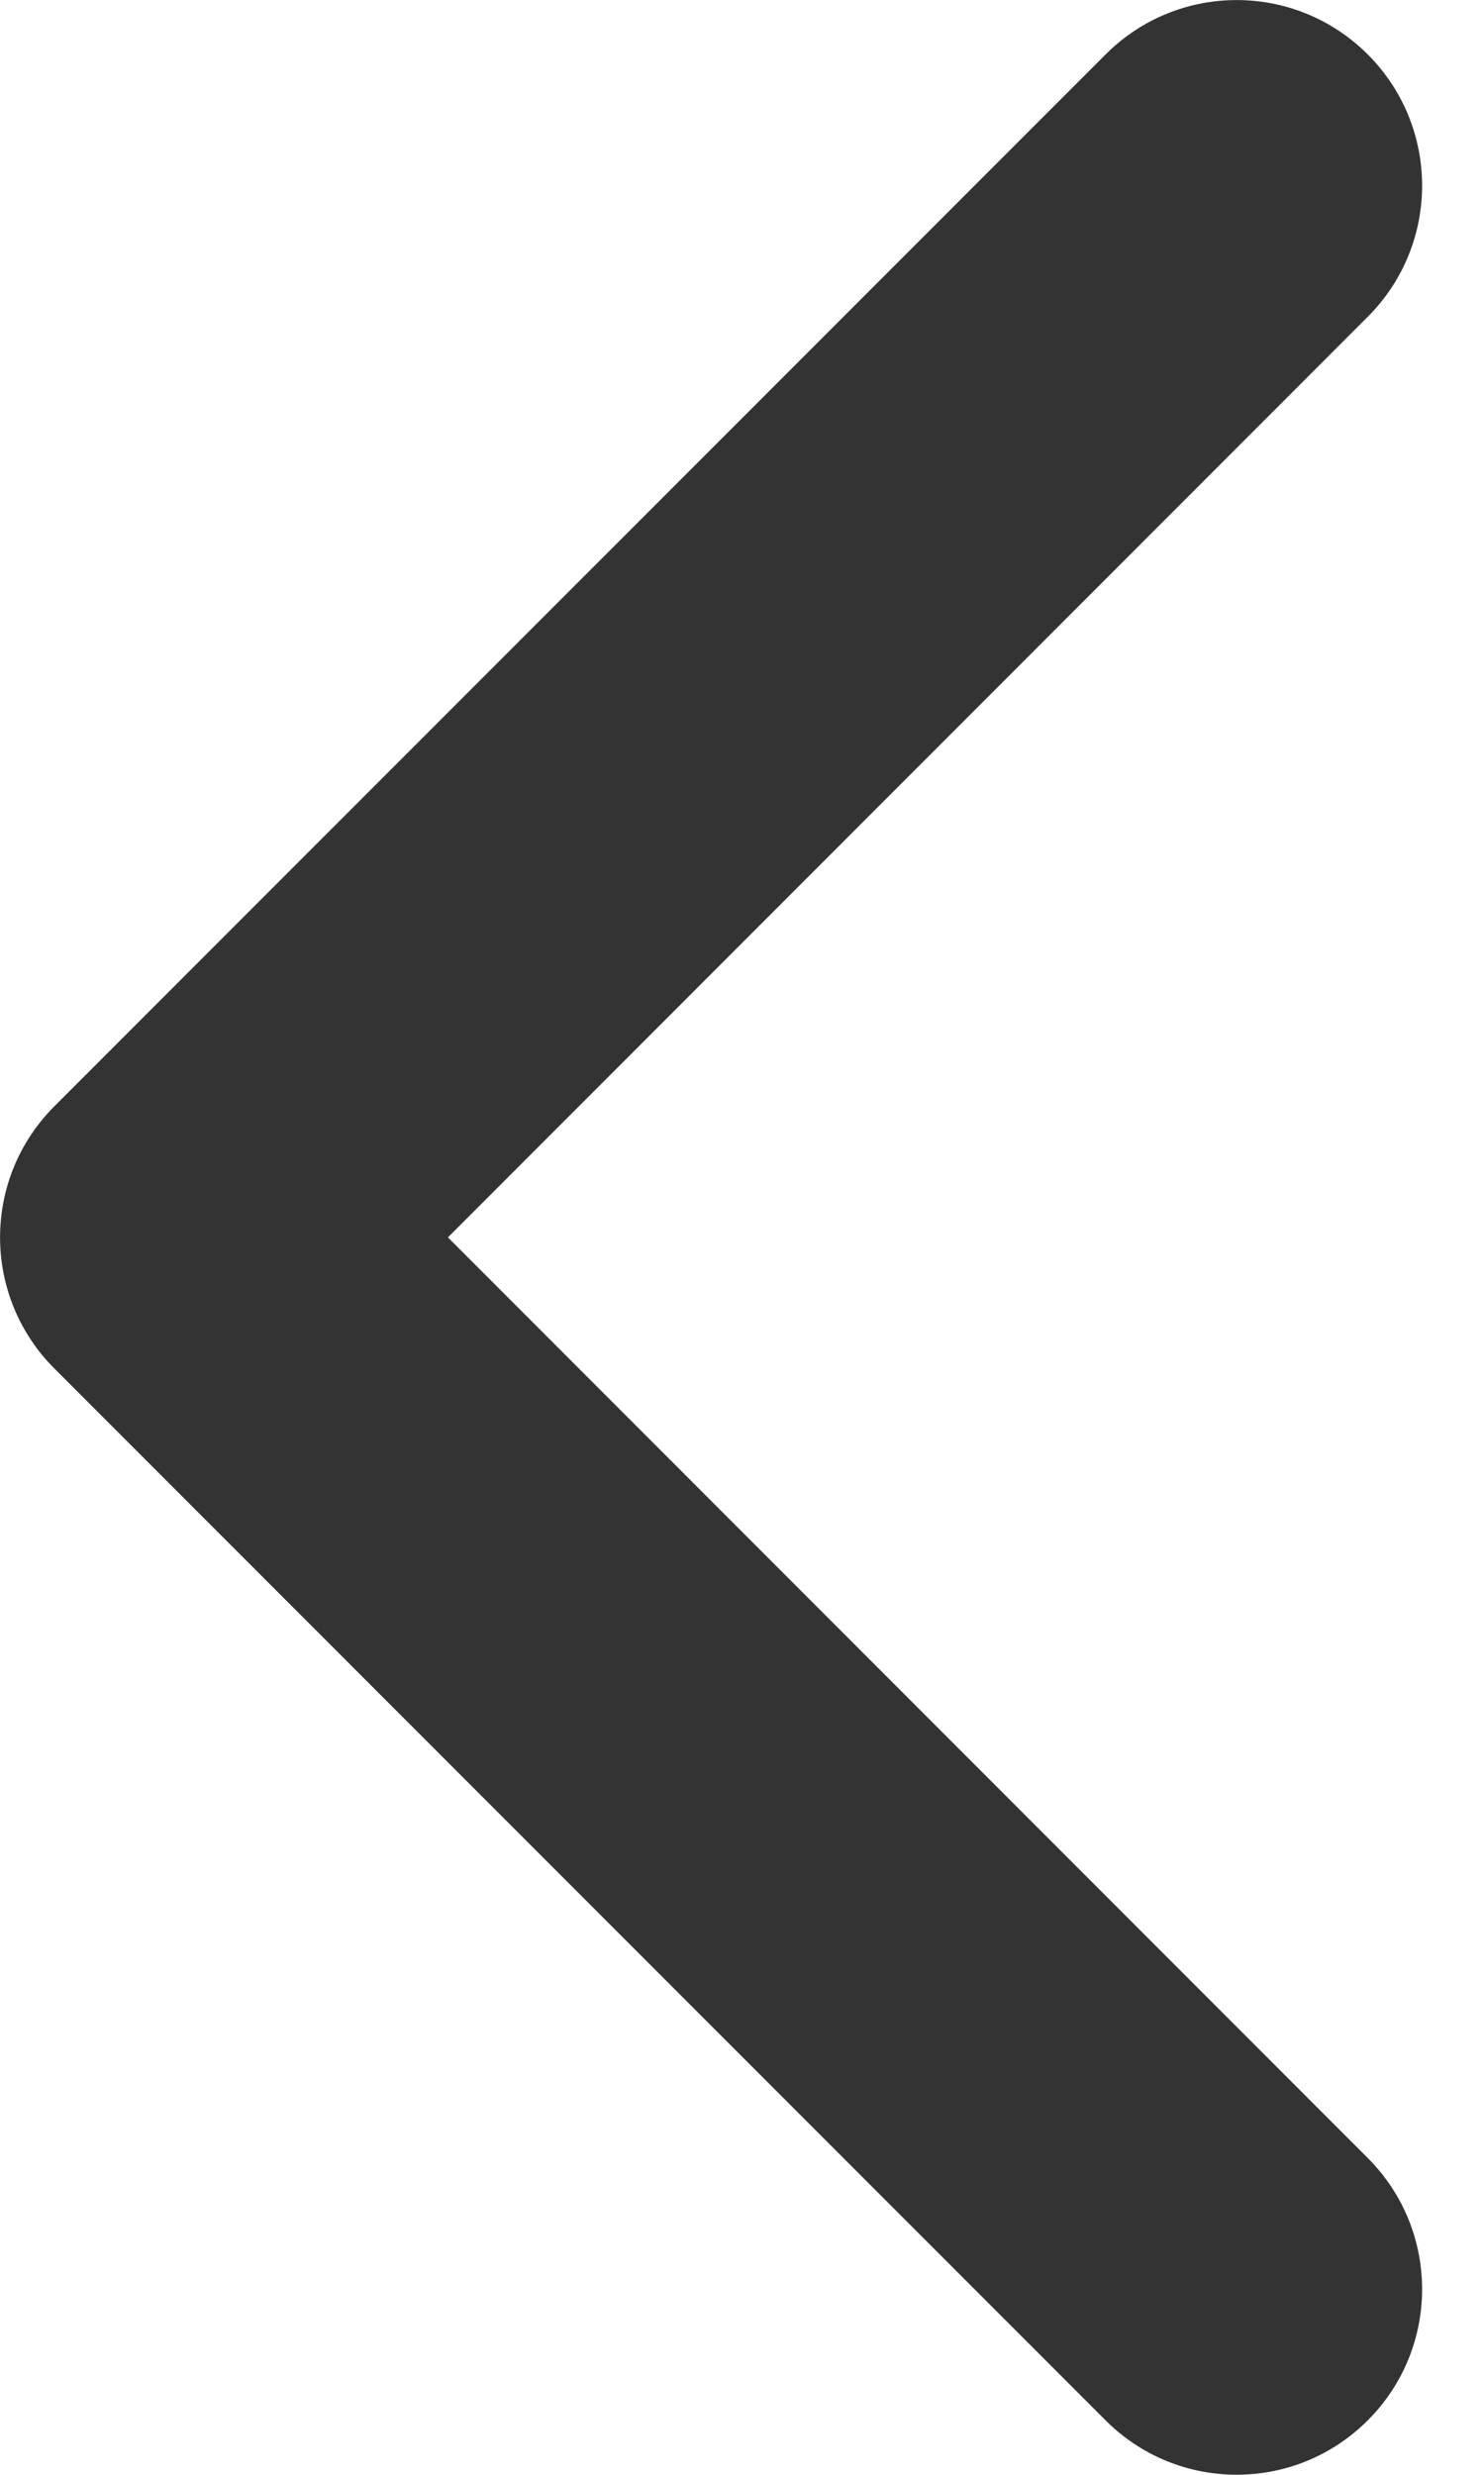 <svg width="6" height="10" viewBox="0 0 6 10" fill="none" xmlns="http://www.w3.org/2000/svg">
<path d="M4.47 0.22C4.763 -0.073 5.237 -0.073 5.53 0.22C5.823 0.513 5.823 0.987 5.53 1.28L1.811 5L5.53 8.72C5.823 9.013 5.823 9.487 5.53 9.78C5.237 10.073 4.763 10.073 4.47 9.78L0.22 5.53C-0.073 5.237 -0.073 4.763 0.22 4.47L4.47 0.22Z" fill="#333333"/>
</svg>
